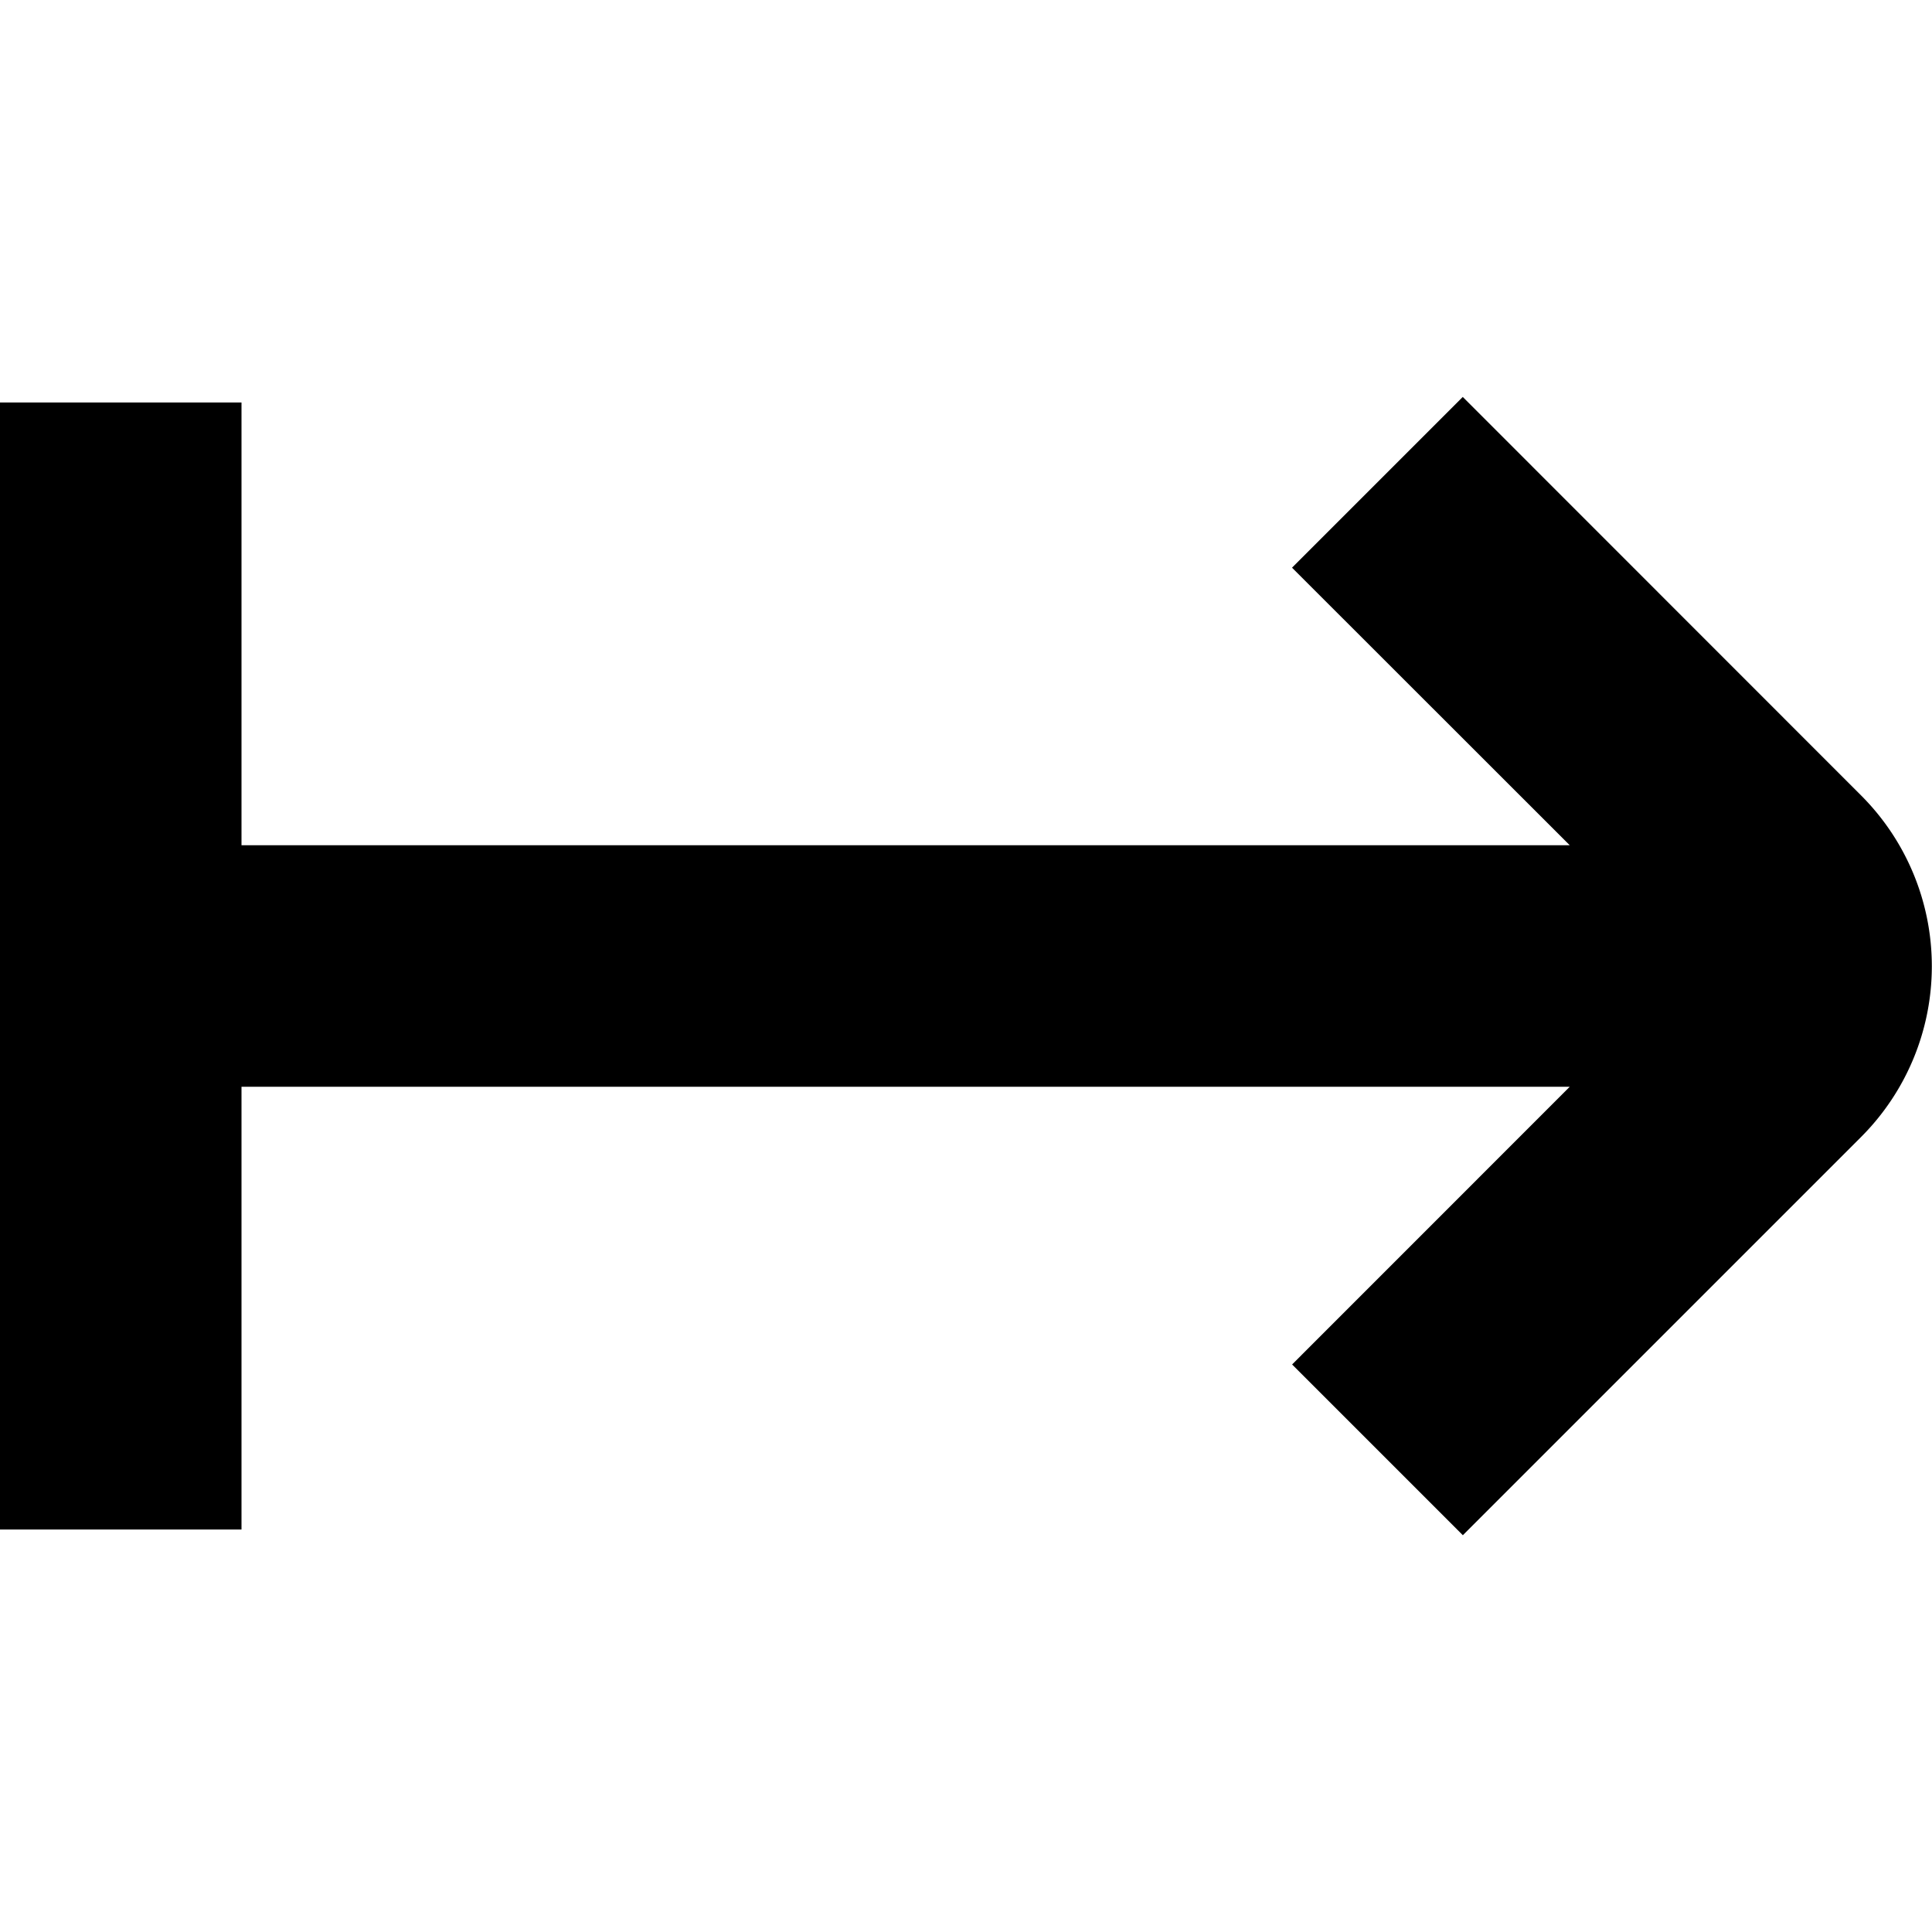 <?xml version="1.0" encoding="UTF-8"?>
<svg xmlns="http://www.w3.org/2000/svg" id="Layer_16" data-name="Layer 16" viewBox="0 0 24 24" width="512" height="512"><path d="M23.12,9.882,18.171,4.931,16.05,7.052,19.5,10.5H3V5H0V19H3V13.5H19.5l-3.449,3.45,2.121,2.121,4.95-4.95A3,3,0,0,0,23.12,9.882Z"/></svg>
